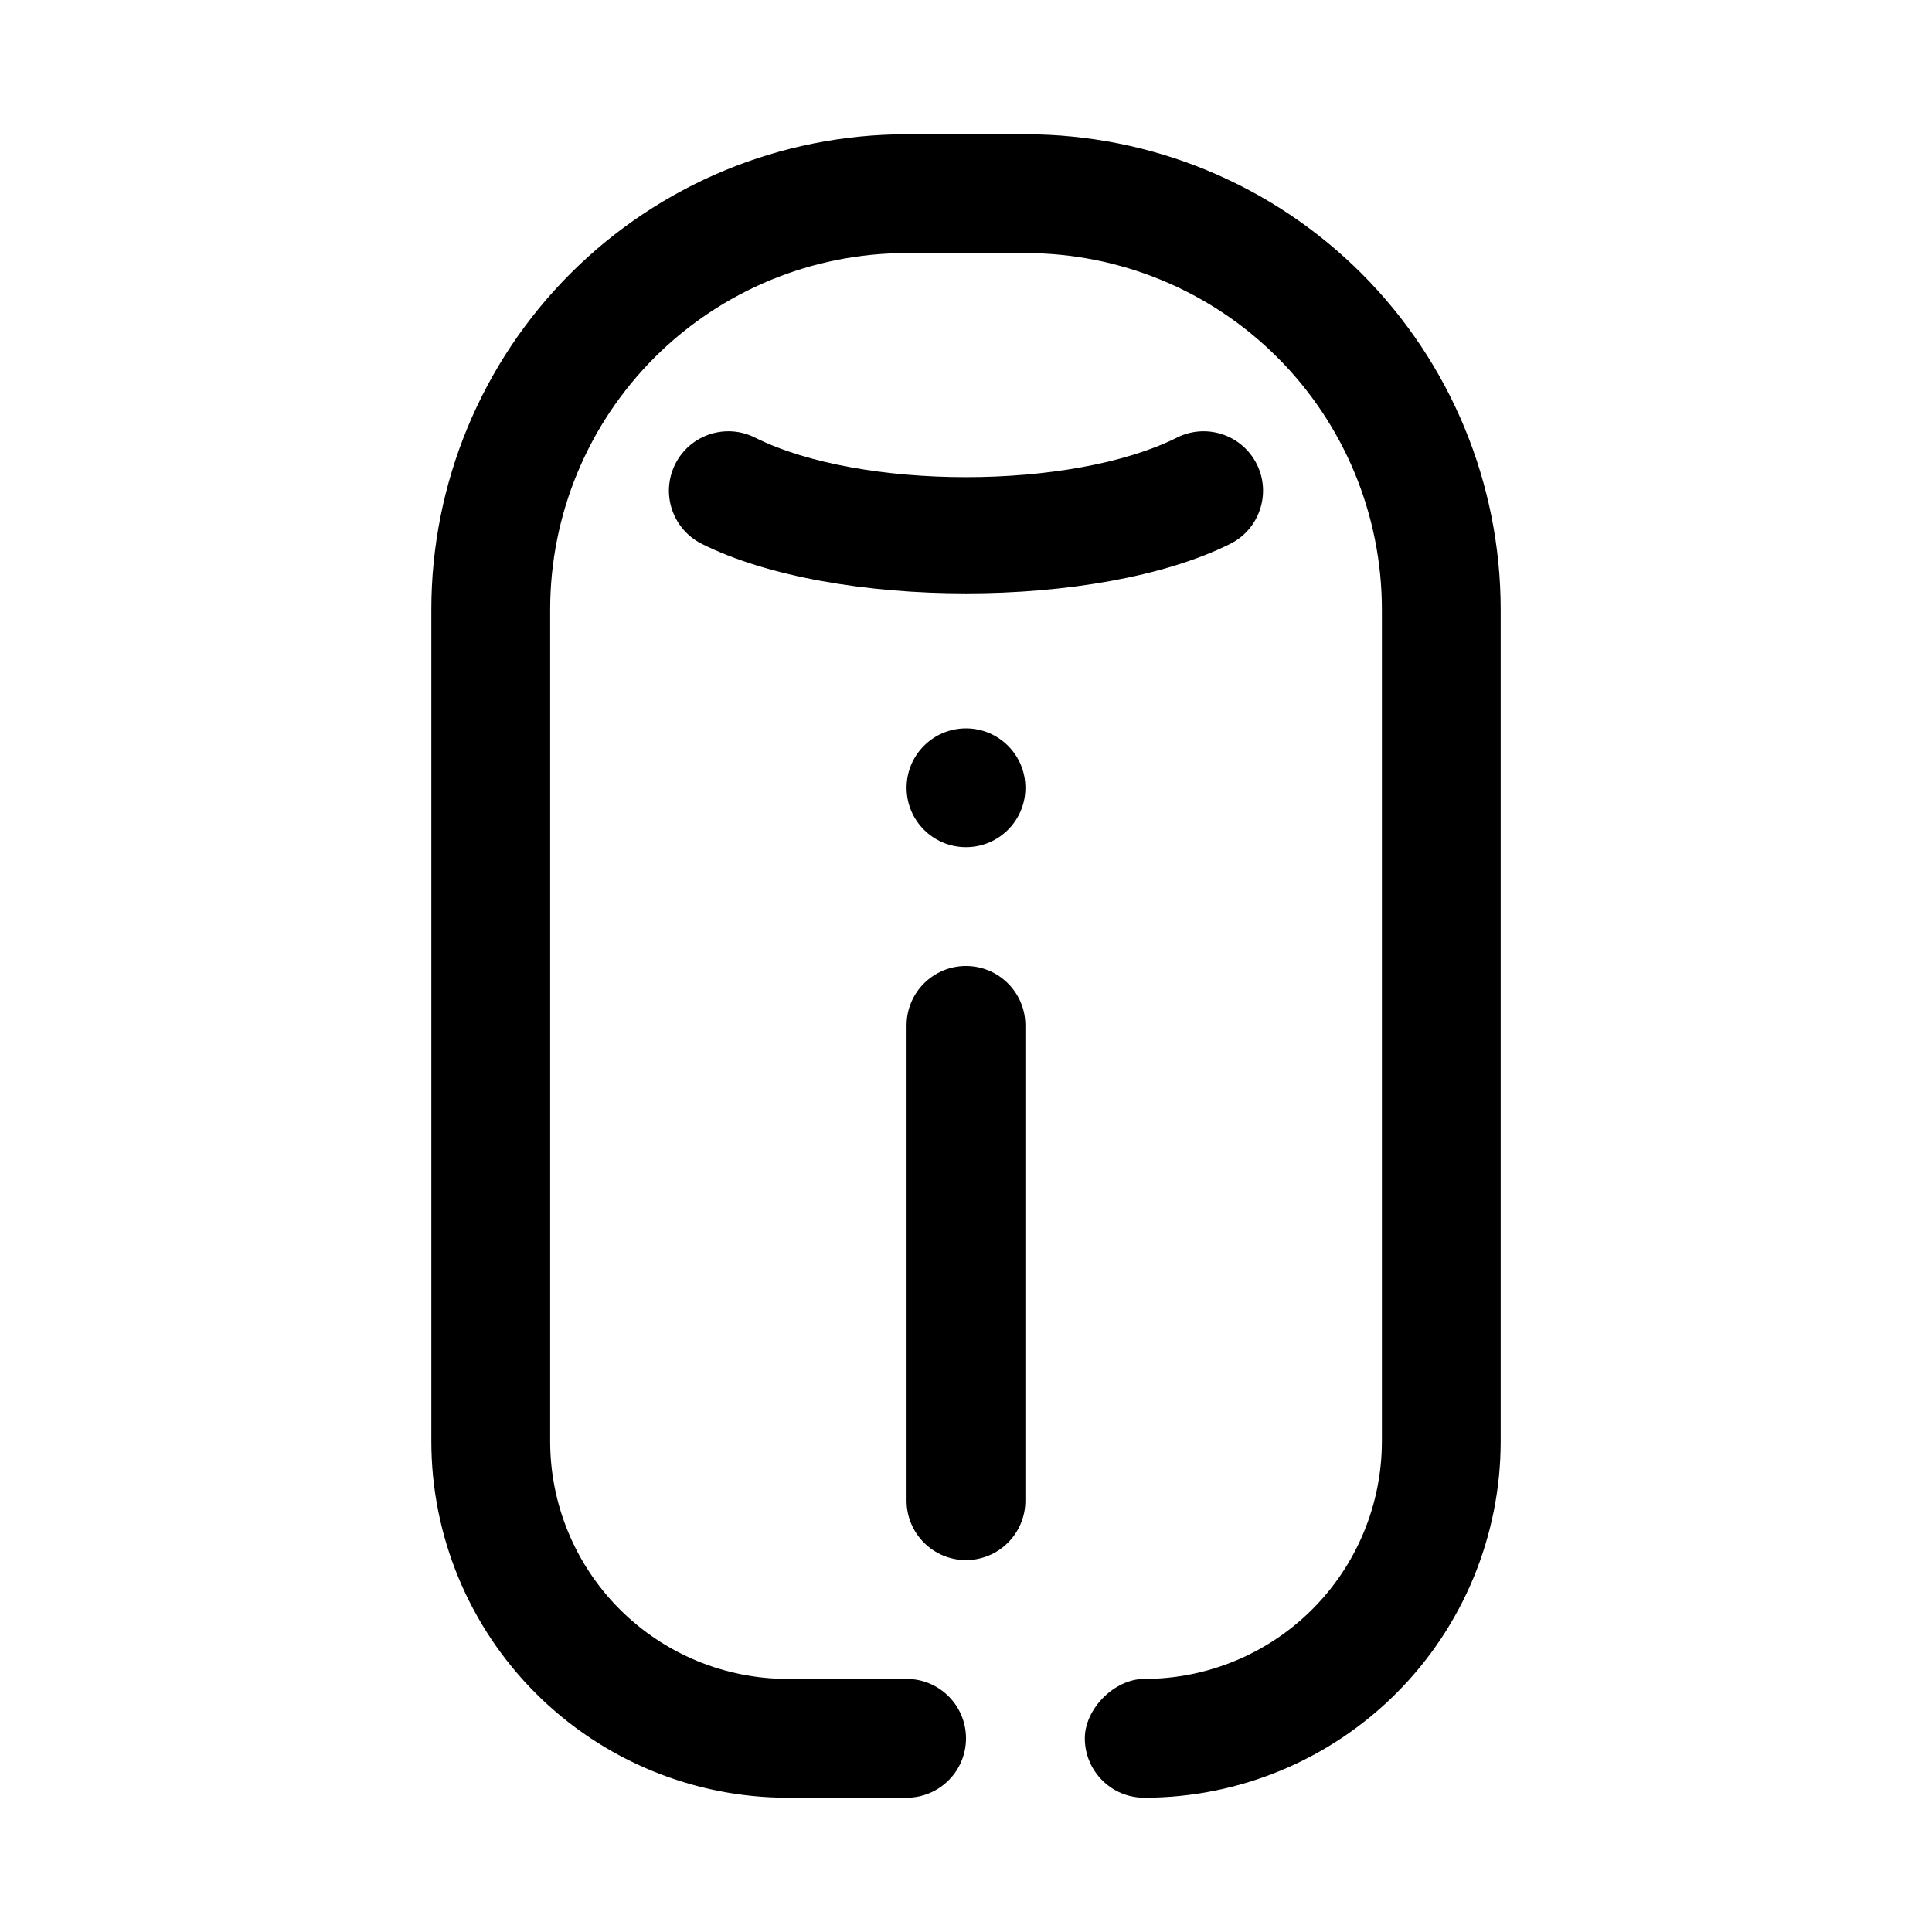 <?xml version="1.0" encoding="UTF-8"?>
<!-- Uploaded to: SVG Find, www.svgrepo.com, Generator: SVG Find Mixer Tools -->
<svg fill="#000000" width="800px" height="800px" version="1.1" viewBox="144 144 512 512" xmlns="http://www.w3.org/2000/svg">
 <g fill-rule="evenodd">
  <path d="m447.23 588.93c-7.848 0-15.742 7.871-15.742 15.742 0 8.691 7.055 15.742 15.742 15.742 25.059 0 49.082-9.949 66.793-27.672 17.719-17.711 27.672-41.738 27.672-66.793v-220.42c0-33.402-13.273-65.441-36.887-89.062-23.625-23.617-55.664-36.887-89.062-36.887h-31.488c-33.402 0-65.441 13.273-89.062 36.887-23.617 23.625-36.887 55.664-36.887 89.062v220.42c0 25.059 9.949 49.082 27.672 66.793 17.711 17.719 41.738 27.672 66.793 27.672h31.488c8.691 0 15.742-7.055 15.742-15.742 0-8.691-7.055-15.742-15.742-15.742h-31.488c-16.703 0-32.723-6.637-44.531-18.445-11.809-11.809-18.445-27.828-18.445-44.531v-220.42c0-25.059 9.949-49.082 27.672-66.793 17.711-17.719 41.738-27.672 66.793-27.672h31.488c25.059 0 49.082 9.949 66.793 27.672 17.719 17.711 27.672 41.738 27.672 66.793v220.42c0 16.703-6.637 32.723-18.445 44.531-11.809 11.809-27.828 18.445-44.531 18.445z"/>
  <path d="m329.98 288.13c35.008 17.5 105.02 17.5 140.03 0 7.777-3.891 10.934-13.352 7.047-21.121-3.891-7.777-13.352-10.934-21.121-7.047-27.969 13.988-83.906 13.988-111.88 0-7.769-3.891-17.23-0.73-21.121 7.047-3.891 7.769-0.73 17.23 7.047 21.121z"/>
  <path d="m384.25 415.74v125.95c0 8.691 7.055 15.742 15.742 15.742 8.691 0 15.742-7.055 15.742-15.742v-125.95c0-8.691-7.055-15.742-15.742-15.742-8.691 0-15.742 7.055-15.742 15.742z"/>
  <path d="m415.74 352.77c0 8.695-7.047 15.746-15.742 15.746s-15.746-7.051-15.746-15.746 7.051-15.742 15.746-15.742 15.742 7.047 15.742 15.742"/>
 </g>
</svg>